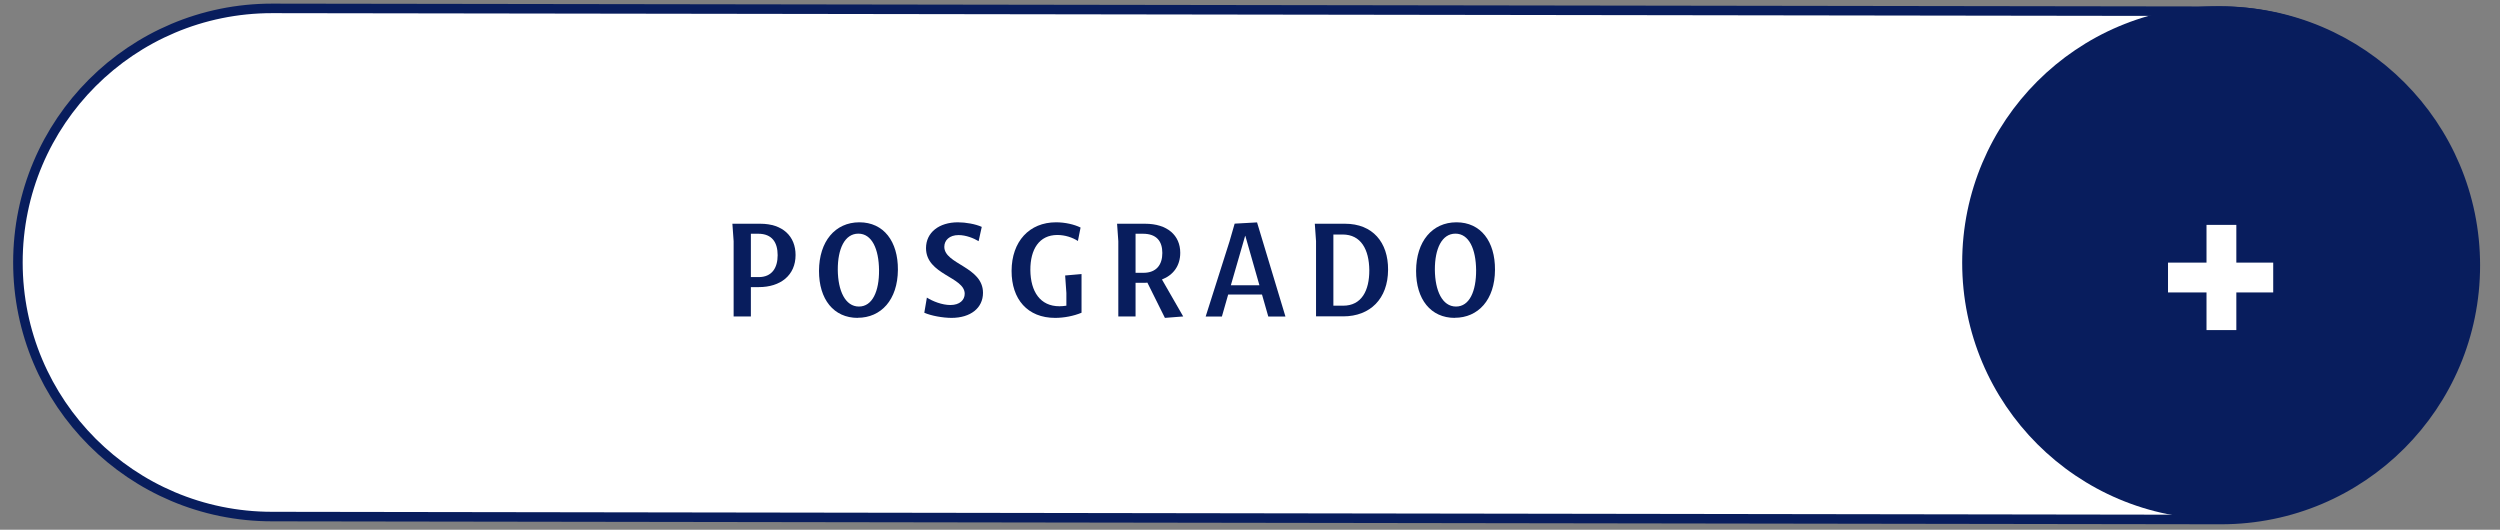 <svg xmlns="http://www.w3.org/2000/svg" id="Layer_1" viewBox="0 0 262.36 55.59"><rect x="0" y="0" width="262.36" height="55.59" fill="#808080" stroke="none"/><defs><style>      .st0 {        fill: #081d5d;      }      .st1, .st2 {        fill: #fff;      }      .st2 {        stroke: #081d5d;        stroke-miterlimit: 10;      }    </style></defs><path class="st2" d="M28.55,54.21l204.55.31c14.73,0,26.67-11.94,26.67-26.67h0c0-14.73-11.94-26.67-26.67-26.67L28.55.88C13.82.88,1.88,12.81,1.88,27.54h0c0,14.73,11.94,26.67,26.67,26.67Z"></path><g><circle class="st0" cx="232.84" cy="27.57" r="26.92"></circle><g><rect class="st1" x="231.56" y="23.6" width="3.13" height="11.04"></rect><rect class="st1" x="227.52" y="27.56" width="11.04" height="3.13"></rect></g></g><g><path class="st0" d="M76.99,33.21v-7.9l-.13-1.83h2.93c2.36,0,3.7,1.32,3.7,3.28,0,2.14-1.59,3.37-3.85,3.37h-.84v3.08h-1.81ZM78.8,24.53v4.55h.82c1.39,0,1.99-.97,1.99-2.3s-.58-2.25-2.04-2.25h-.78Z"></path><path class="st0" d="M90.01,33.36c-2.52,0-4.07-1.95-4.06-4.94.01-3.08,1.69-5.09,4.24-5.09s4.06,2.01,4.04,4.98c-.02,3.16-1.77,5.04-4.22,5.04ZM90.14,32.17c1.41,0,2.13-1.6,2.11-3.82-.02-2.22-.75-3.83-2.17-3.83s-2.17,1.57-2.16,3.8c.02,2.19.78,3.85,2.22,3.85Z"></path><path class="st0" d="M99.86,33.36c-.91,0-2.14-.22-2.86-.54l.27-1.59c.61.39,1.6.78,2.47.78.99,0,1.5-.54,1.5-1.18,0-1.78-4.06-1.99-4.06-4.79,0-1.66,1.39-2.71,3.35-2.71.81,0,1.84.18,2.5.48l-.33,1.5c-.51-.31-1.33-.64-2.1-.64-.97,0-1.5.55-1.5,1.23,0,1.84,4.06,2.08,4.06,4.83,0,1.59-1.3,2.63-3.31,2.63Z"></path><path class="st0" d="M110.73,33.36c-2.89,0-4.58-1.95-4.57-4.94.01-3.08,1.86-5.09,4.67-5.09.94,0,1.9.22,2.57.55l-.28,1.41c-.57-.37-1.35-.63-2.16-.63-1.9,0-2.84,1.5-2.83,3.68.02,2.26,1.03,3.8,3.05,3.8.22,0,.48-.02.73-.06v-1.33l-.13-1.84,1.72-.15v4.06c-.82.34-1.83.54-2.78.54Z"></path><path class="st0" d="M117.36,33.21v-7.9l-.13-1.83h2.93c2.36,0,3.7,1.23,3.7,3.05,0,1.36-.73,2.34-1.92,2.8l2.23,3.88-1.92.15-1.84-3.7c-.13.02-.27.02-.4.02h-.84v3.53h-1.81ZM119.17,24.53v4.1h.82c1.39,0,1.99-.87,1.99-2.08s-.58-2.02-2.04-2.02h-.78Z"></path><path class="st0" d="M126.53,33.21l2.5-7.87.54-1.87,2.35-.13,2.98,9.88h-1.8l-.66-2.31h-3.55l-.66,2.31h-1.71ZM129.18,29.94h2.99l-1.48-5.19h-.02l-1.5,5.19Z"></path><path class="st0" d="M137.98,23.48h3.17c2.9,0,4.54,1.95,4.52,4.83-.01,3.05-1.89,4.89-4.7,4.89h-2.86v-7.9l-.13-1.83ZM139.93,24.61v7.47h1.03c1.92,0,2.75-1.57,2.74-3.73-.02-2.16-.87-3.74-2.8-3.74h-.97Z"></path><path class="st0" d="M152.67,33.36c-2.52,0-4.07-1.95-4.06-4.94.01-3.08,1.69-5.09,4.24-5.09s4.06,2.01,4.04,4.98c-.01,3.16-1.77,5.04-4.22,5.04ZM152.8,32.17c1.41,0,2.12-1.6,2.11-3.82-.02-2.22-.75-3.83-2.17-3.83s-2.17,1.57-2.16,3.8c.02,2.19.78,3.85,2.22,3.85Z"></path></g></svg>